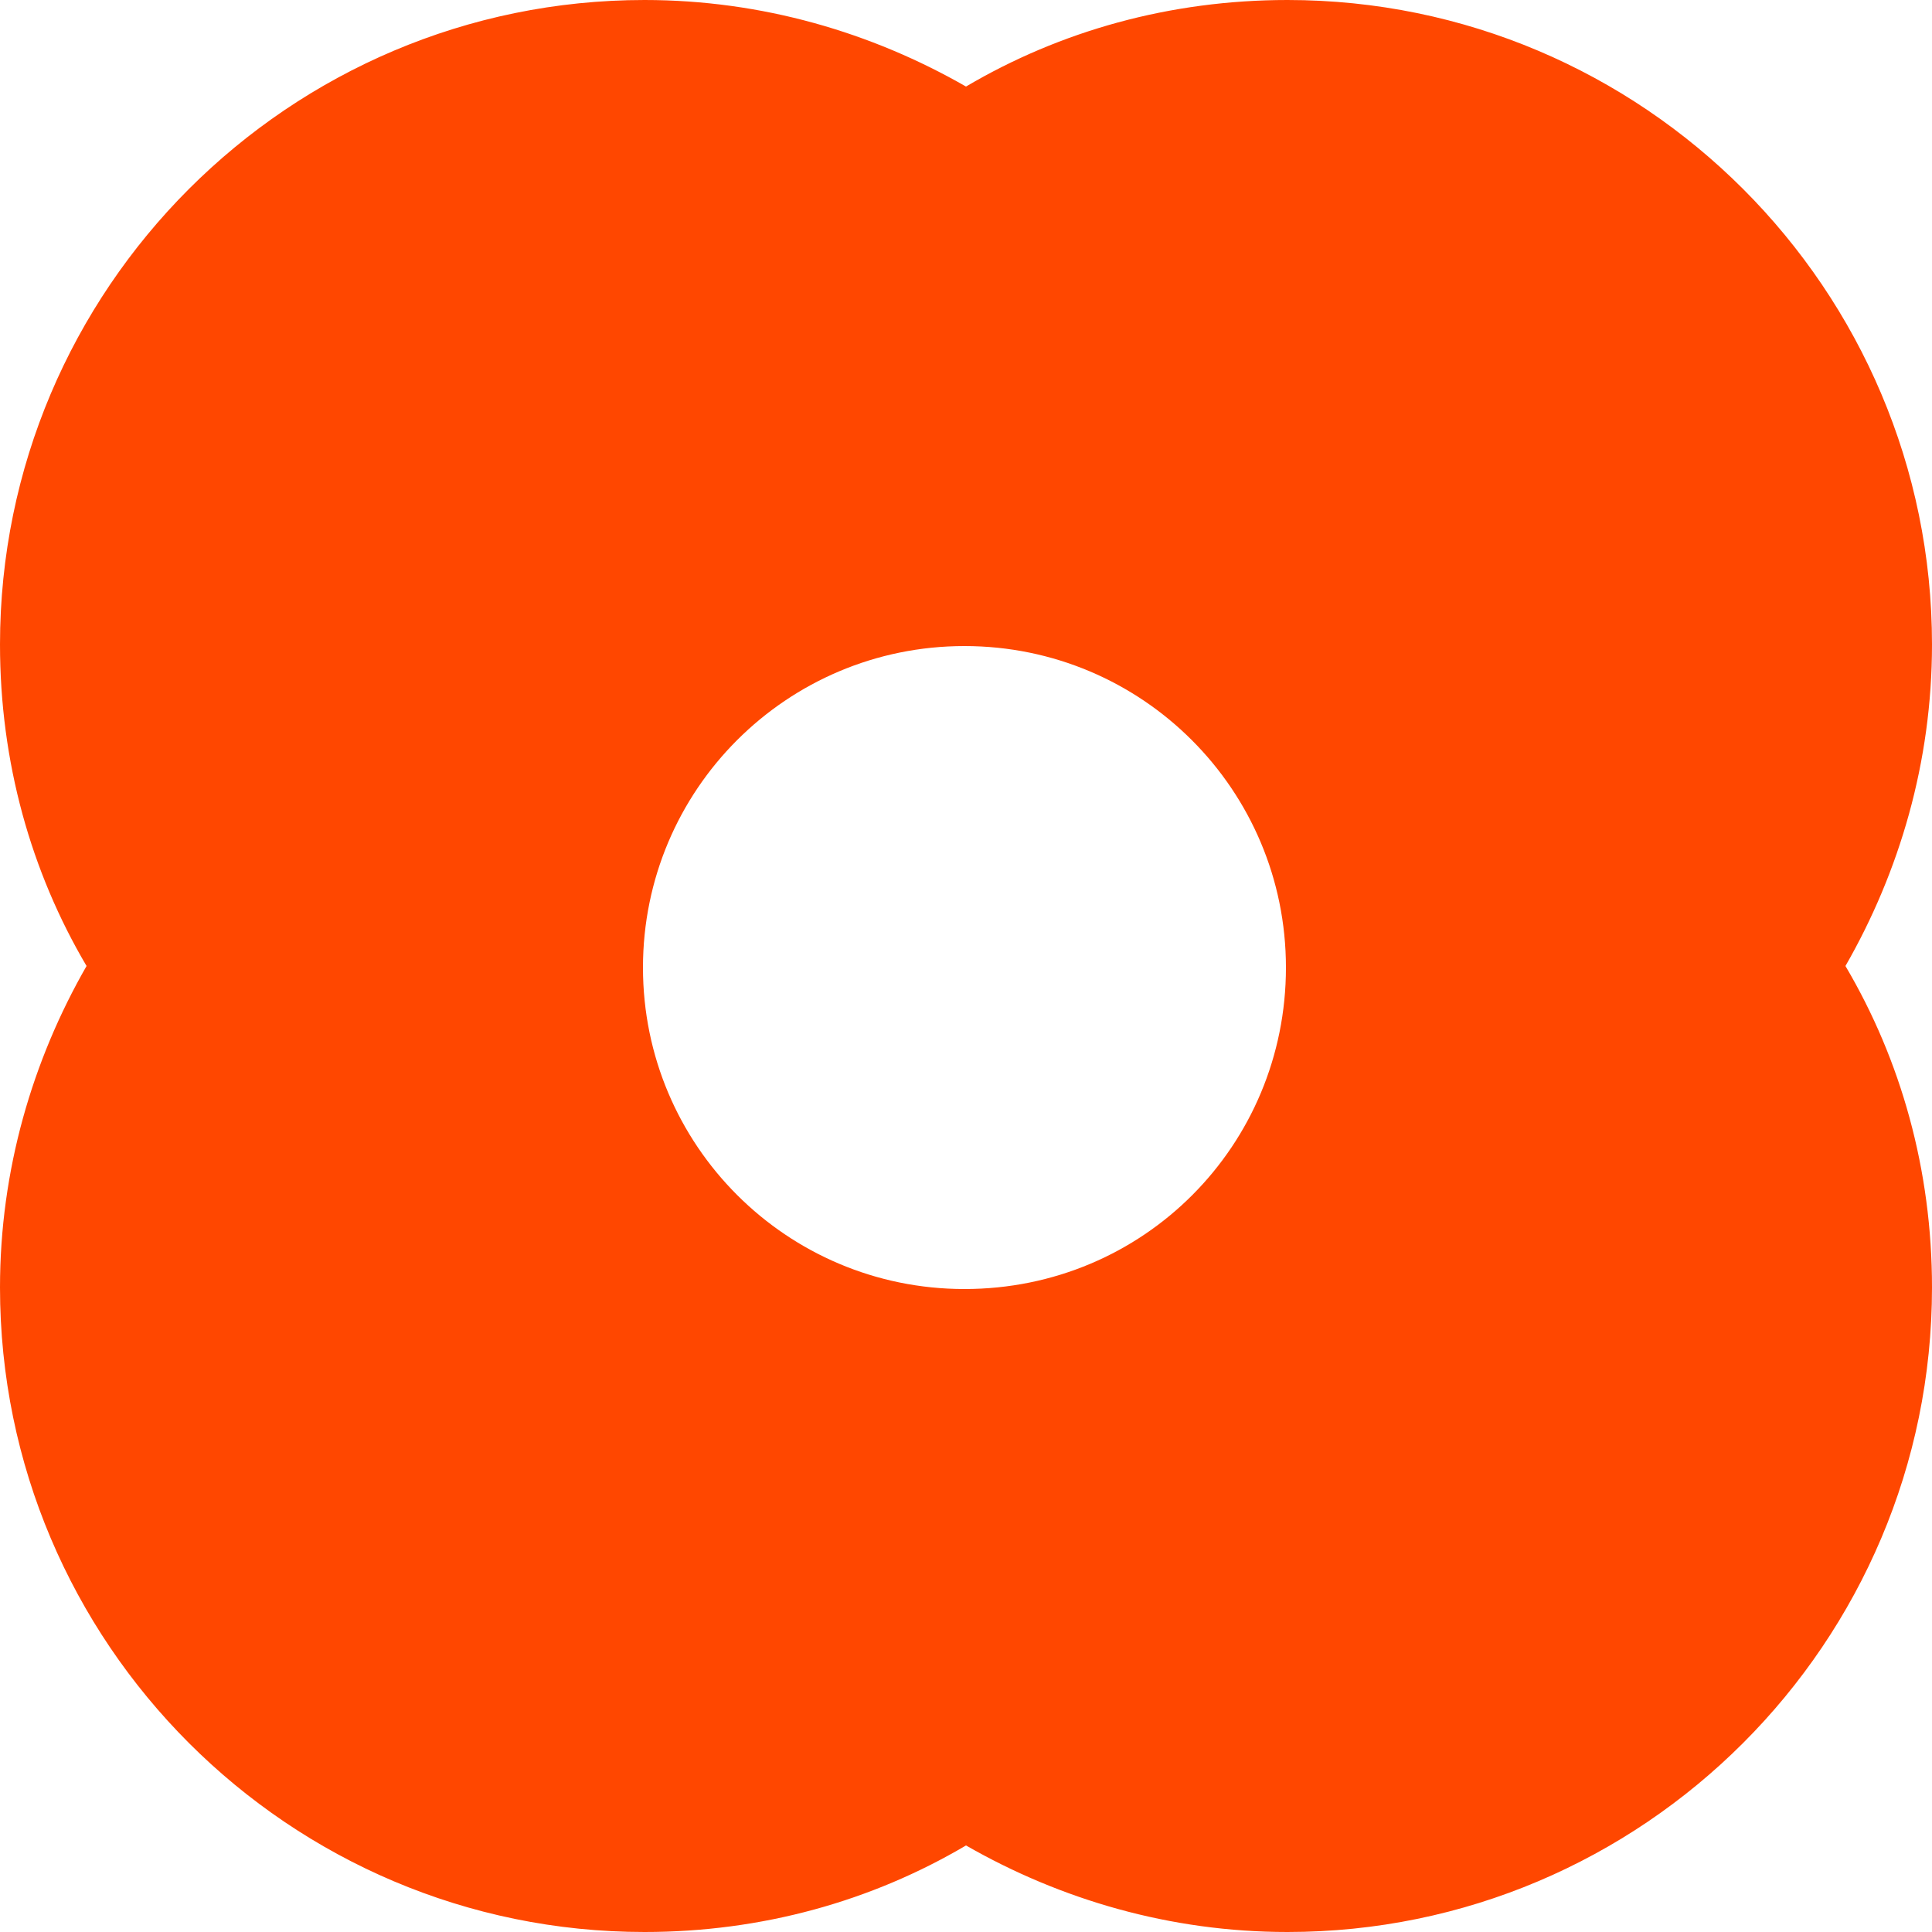 <?xml version="1.0" encoding="UTF-8"?> <svg xmlns="http://www.w3.org/2000/svg" width="60" height="60" viewBox="0 0 60 60" fill="none"> <path d="M60 20.016C60 8.976 51.024 0 39.984 0C36.336 0 32.928 0.96 30 2.688C27.072 1.008 23.664 0 20.016 0C8.976 0 0 8.976 0 20.016C0 23.664 0.96 27.072 2.688 30C1.008 32.928 0 36.336 0 39.984C0 51.024 8.976 60 20.016 60C23.664 60 27.072 59.04 30 57.312C32.928 58.992 36.336 60 39.984 60C51.024 60 60 51.024 60 39.984C60 36.336 59.04 32.928 57.312 30C58.992 27.072 60 23.664 60 20.016ZM29.952 40.032C24.432 40.032 19.968 35.568 19.968 30.048C19.968 24.528 24.432 20.064 29.952 20.064C35.472 20.064 39.936 24.528 39.936 30.048C39.936 35.568 35.52 40.032 29.952 40.032Z" fill="#FF4700"></path> </svg> 